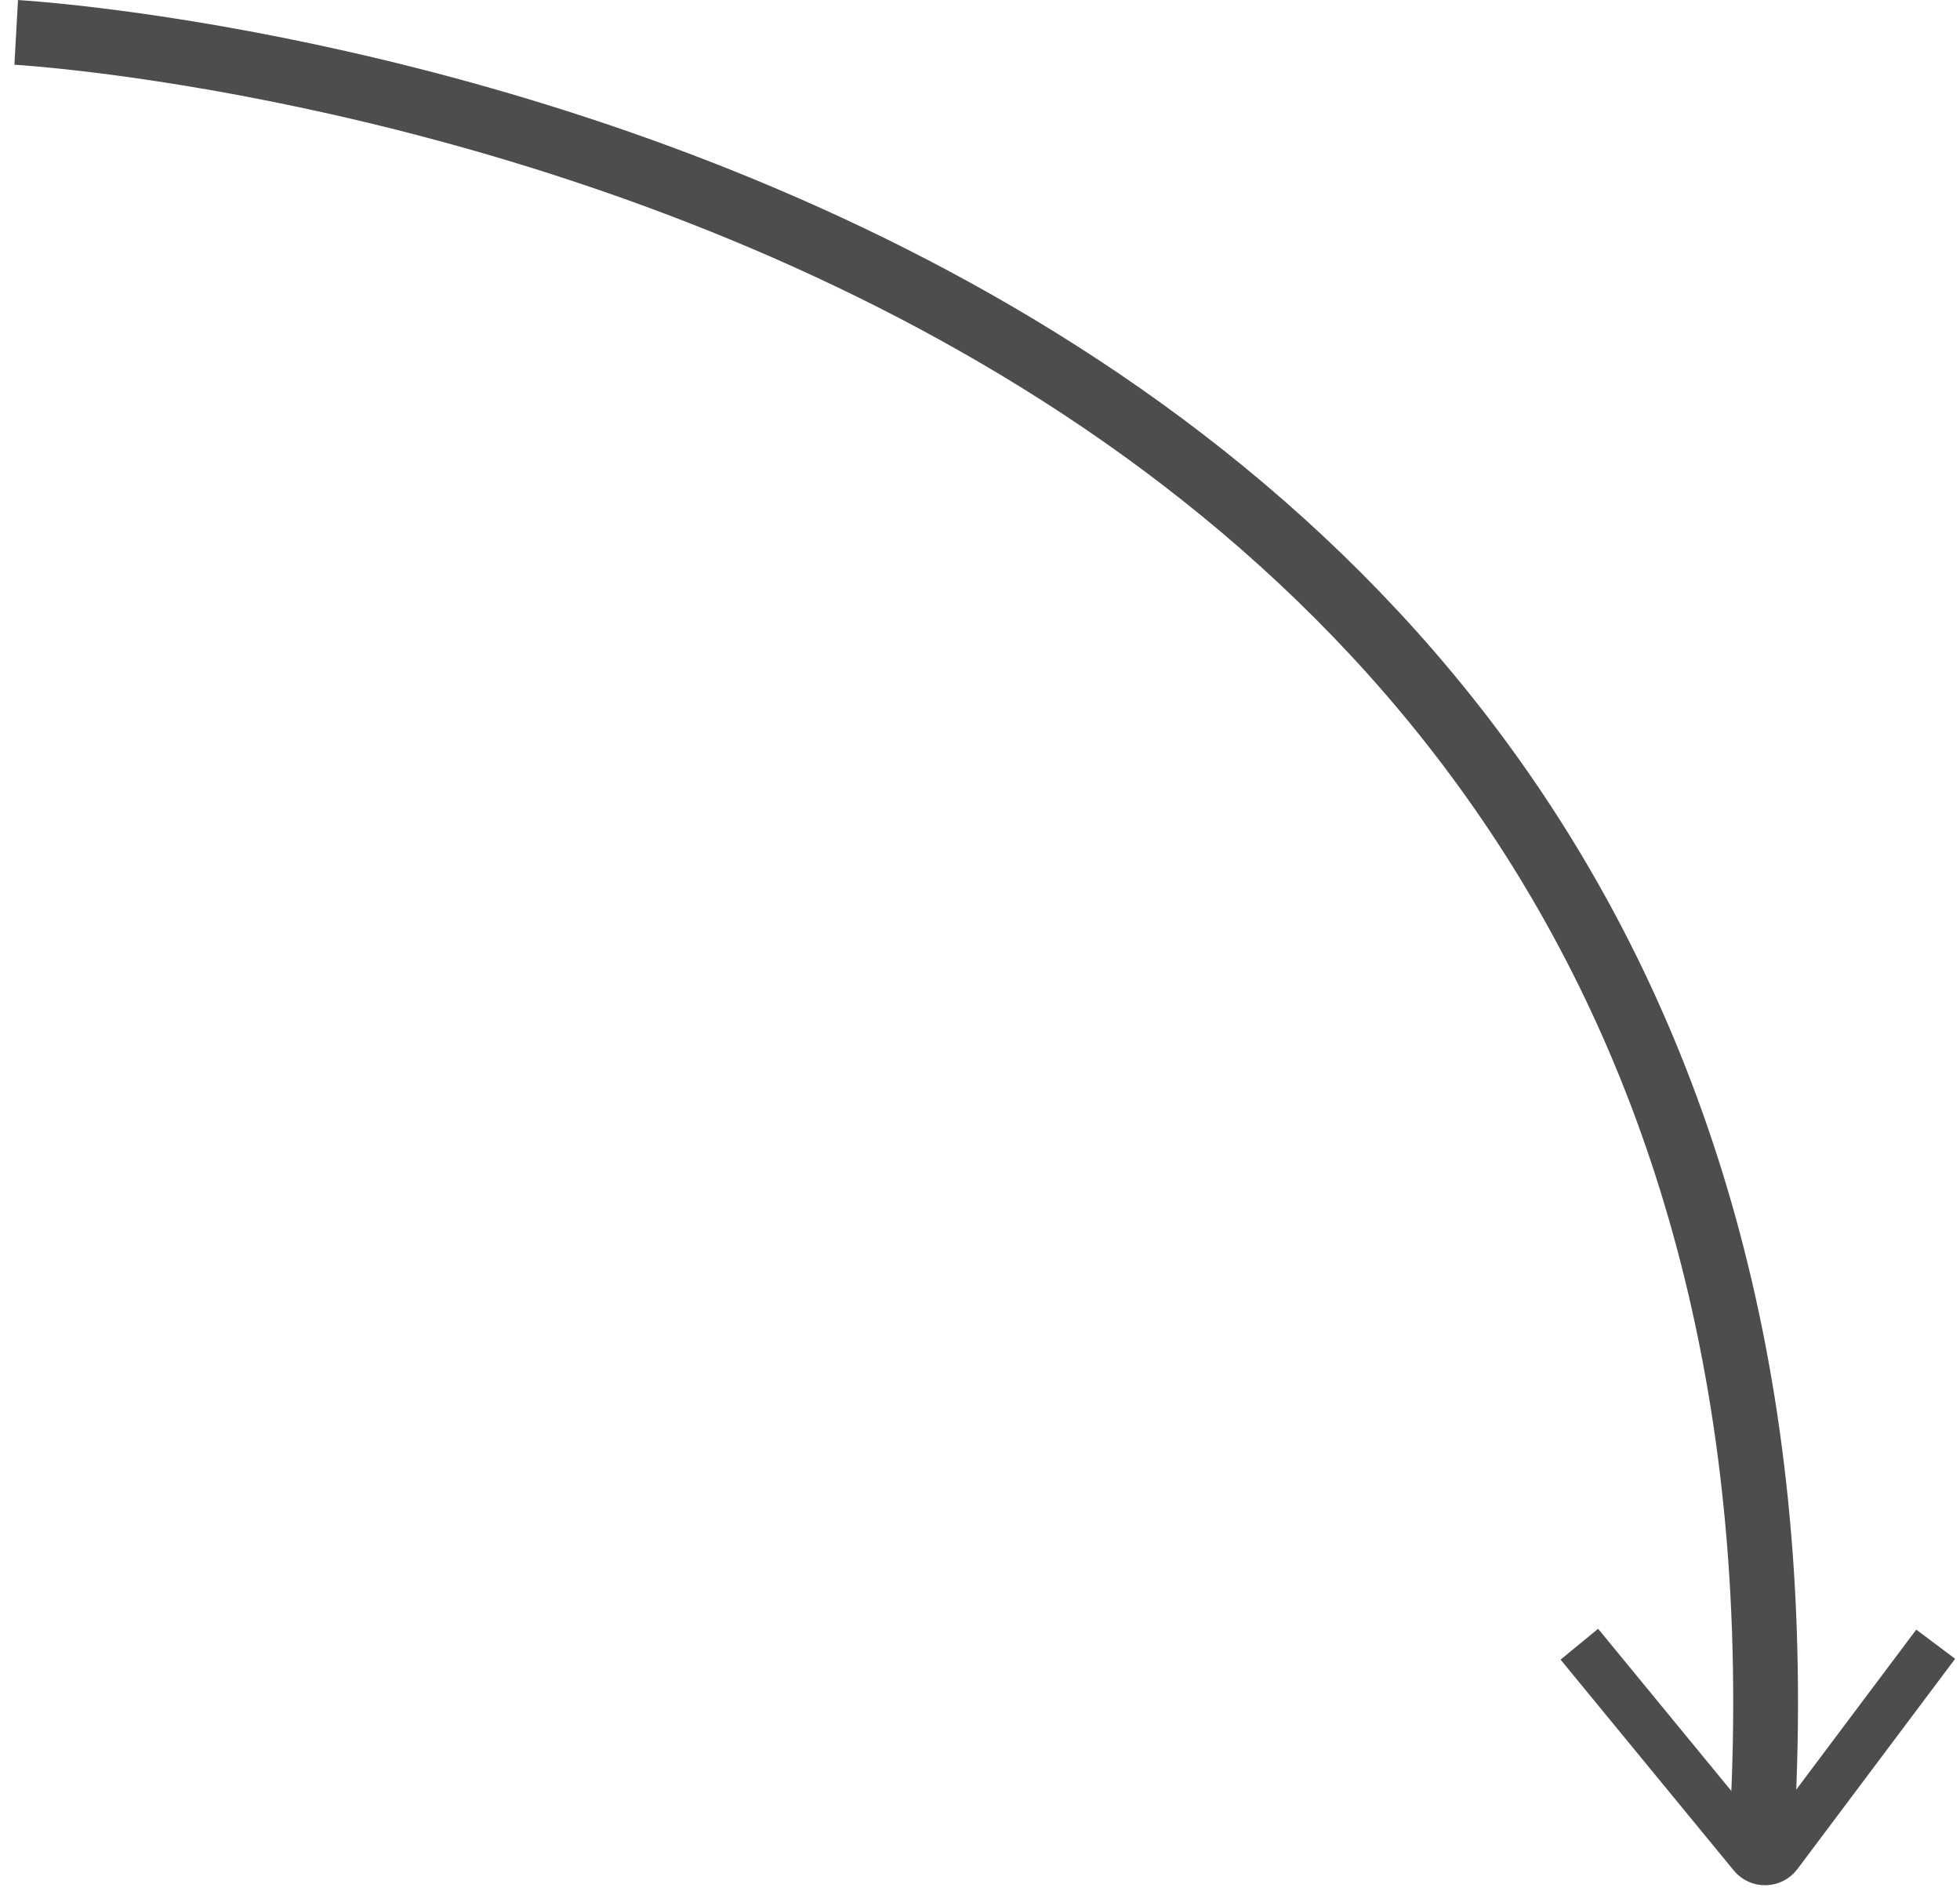 <?xml version="1.0" encoding="UTF-8"?> <svg xmlns="http://www.w3.org/2000/svg" width="121" height="117" viewBox="0 0 121 117" fill="none"> <path d="M1 2C1 2 116.268 8.389 108.637 115" stroke="#4D4D4D" stroke-width="4"></path> <path d="M97.5 101.5L108.192 114.516C108.603 115.017 109.375 115 109.764 114.481L119.5 101.5" stroke="#4D4D4D" stroke-width="3"></path> </svg> 